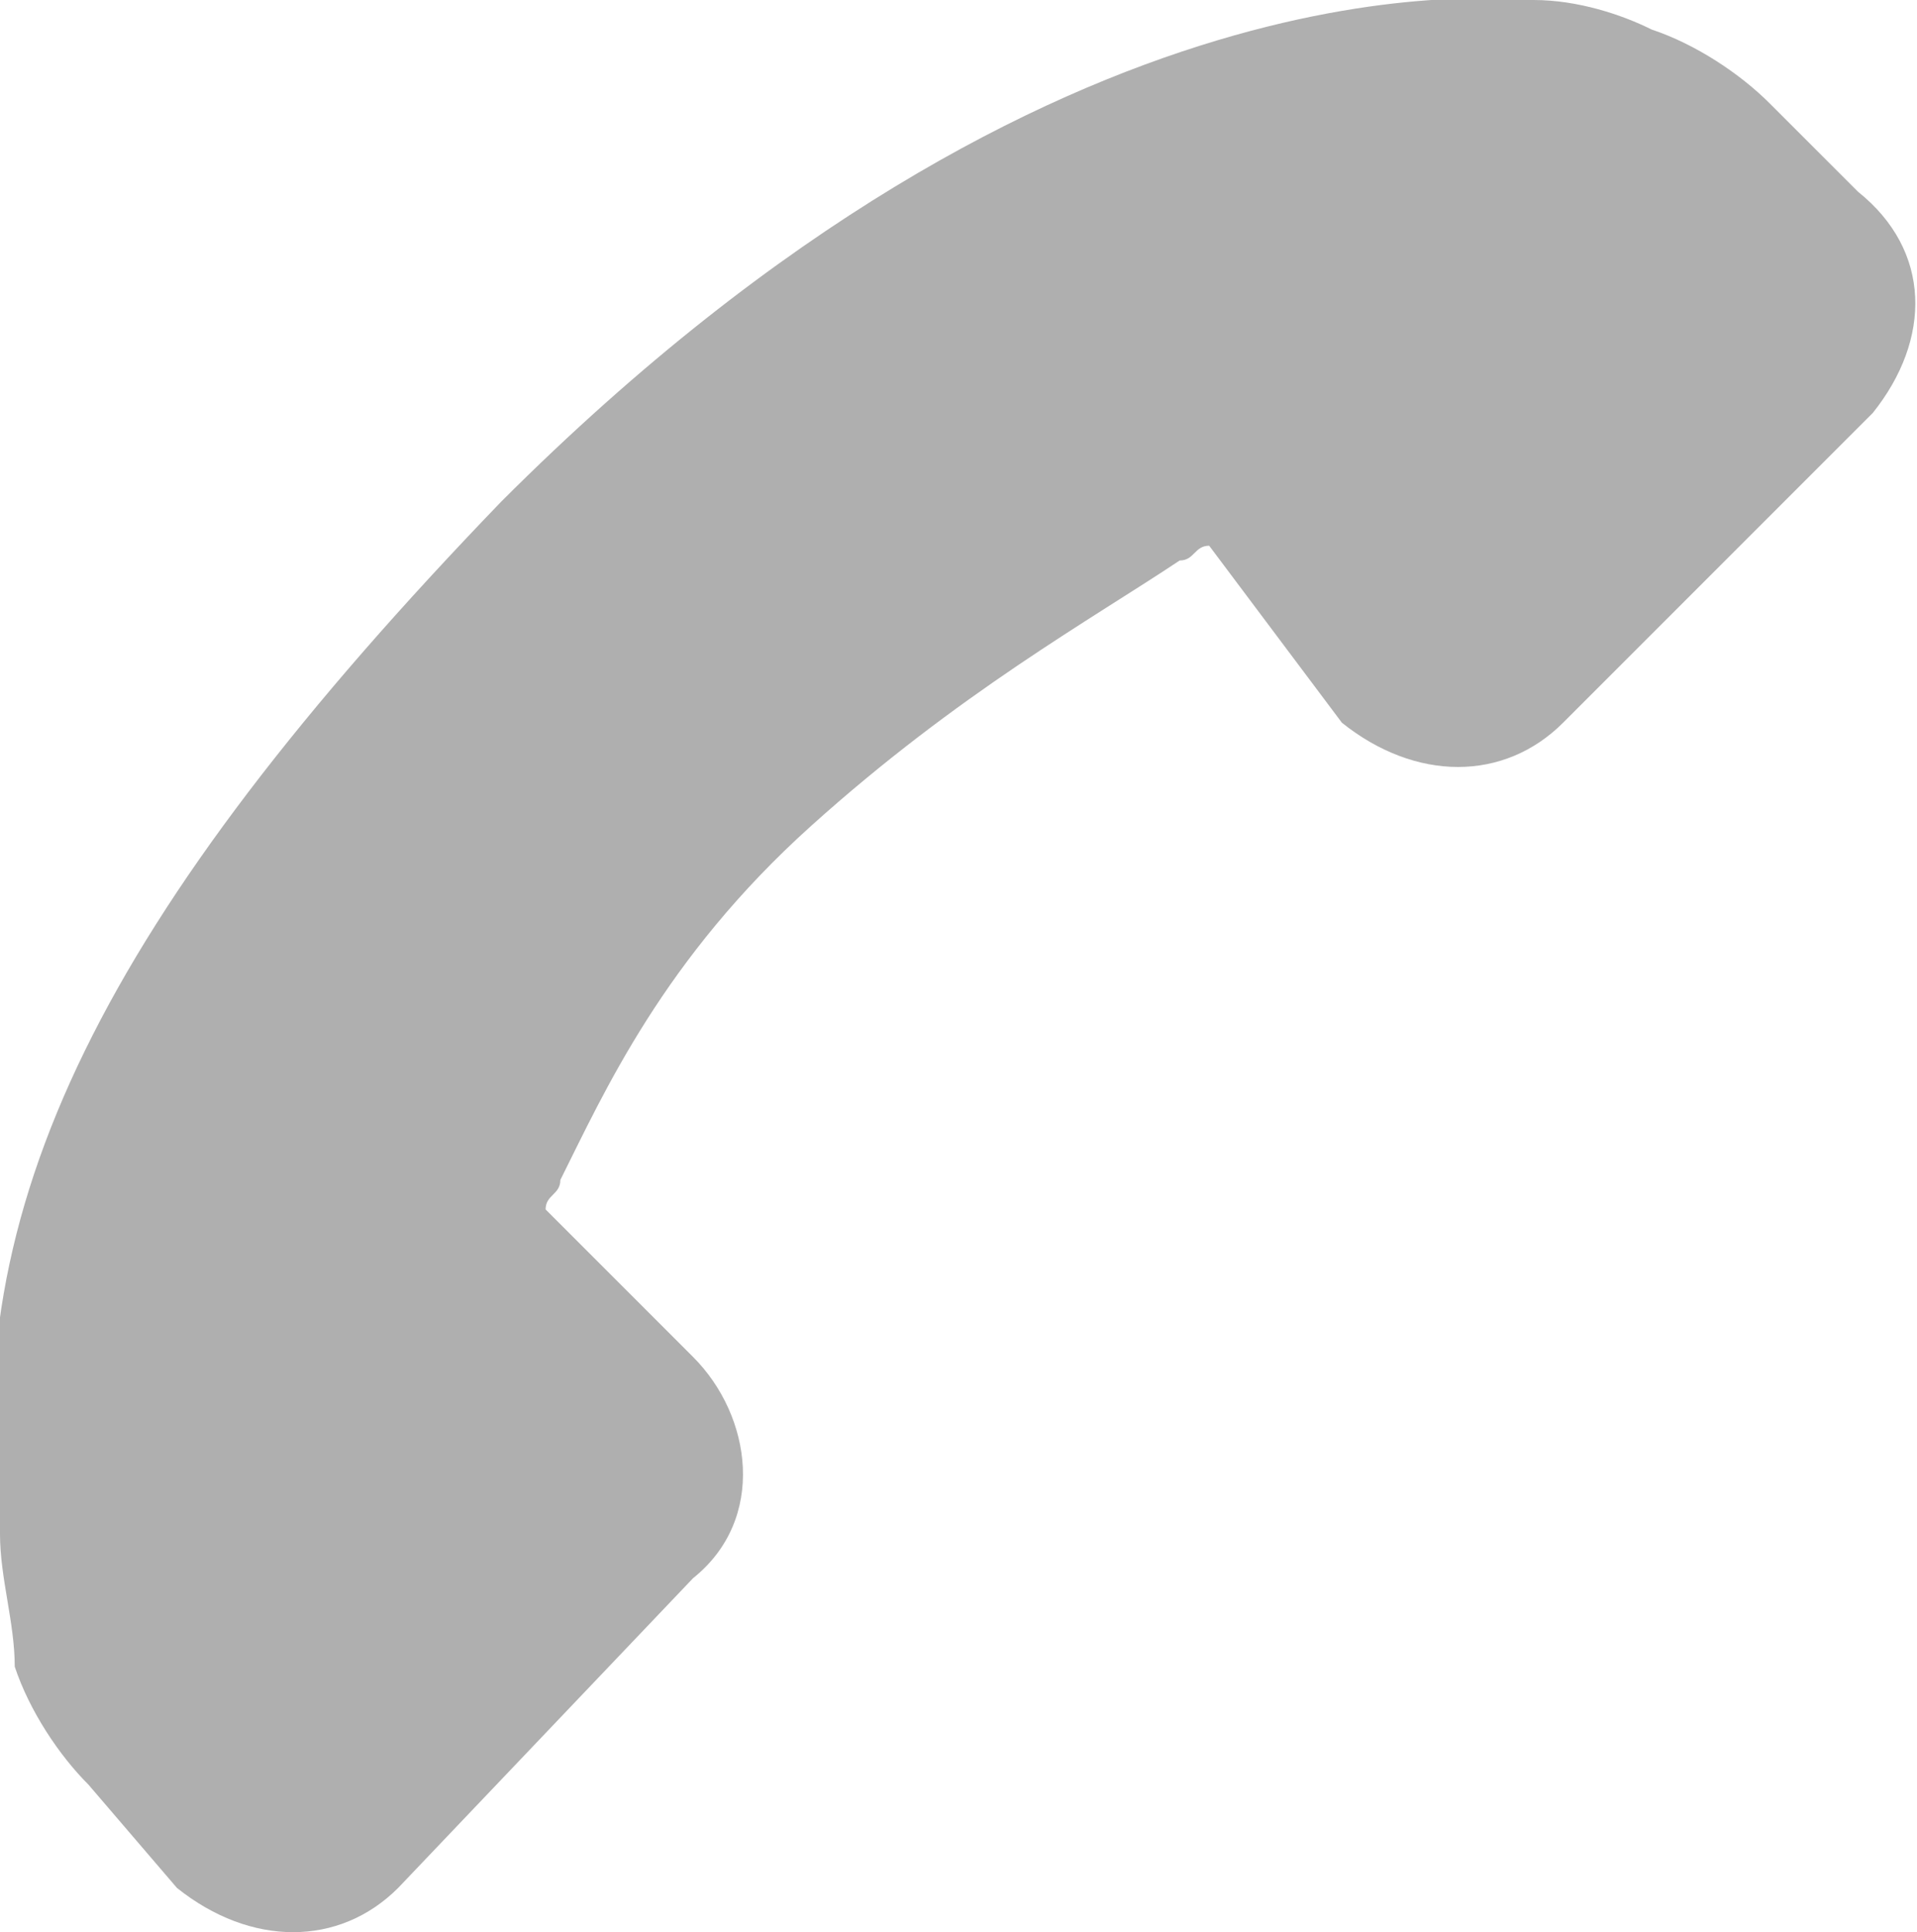 <?xml version="1.0" encoding="utf-8"?>
<!-- Generator: Adobe Illustrator 23.0.3, SVG Export Plug-In . SVG Version: 6.00 Build 0)  -->
<svg version="1.1" id="Layer_1" xmlns="http://www.w3.org/2000/svg" xmlns:xlink="http://www.w3.org/1999/xlink" x="0px" y="0px"
	 viewBox="0 0 13 13.1" style="enable-background:new 0 0 13 13.1;" xml:space="preserve">
<style type="text/css">
	.st0{fill:#AFAFAF;}
</style>
<path class="st0" d="M12.7,2.8l-2.1,2.1c-0.4,0.4-1,0.4-1.5,0L8.2,3.7c-0.1,0-0.1,0.1-0.2,0.1C7.4,4.2,6.5,4.7,5.5,5.6
	S4.1,7.4,3.8,8c0,0.1-0.1,0.1-0.1,0.2l1,1c0.4,0.4,0.5,1.1,0,1.5l-2,2.1c-0.4,0.4-1,0.4-1.5,0l-0.6-0.7c-0.2-0.2-0.4-0.5-0.5-0.8
	C0.1,11,0,10.7,0,10.4c-0.3-2.2,0.7-4.2,3.4-7c3.8-3.8,6.8-3.4,7-3.4c0.3,0,0.6,0.1,0.8,0.2c0.3,0.1,0.6,0.3,0.8,0.5l0,0l0.6,0.6
	C13.1,1.7,13.1,2.3,12.7,2.8L12.7,2.8L12.7,2.8z"/>
</svg>
